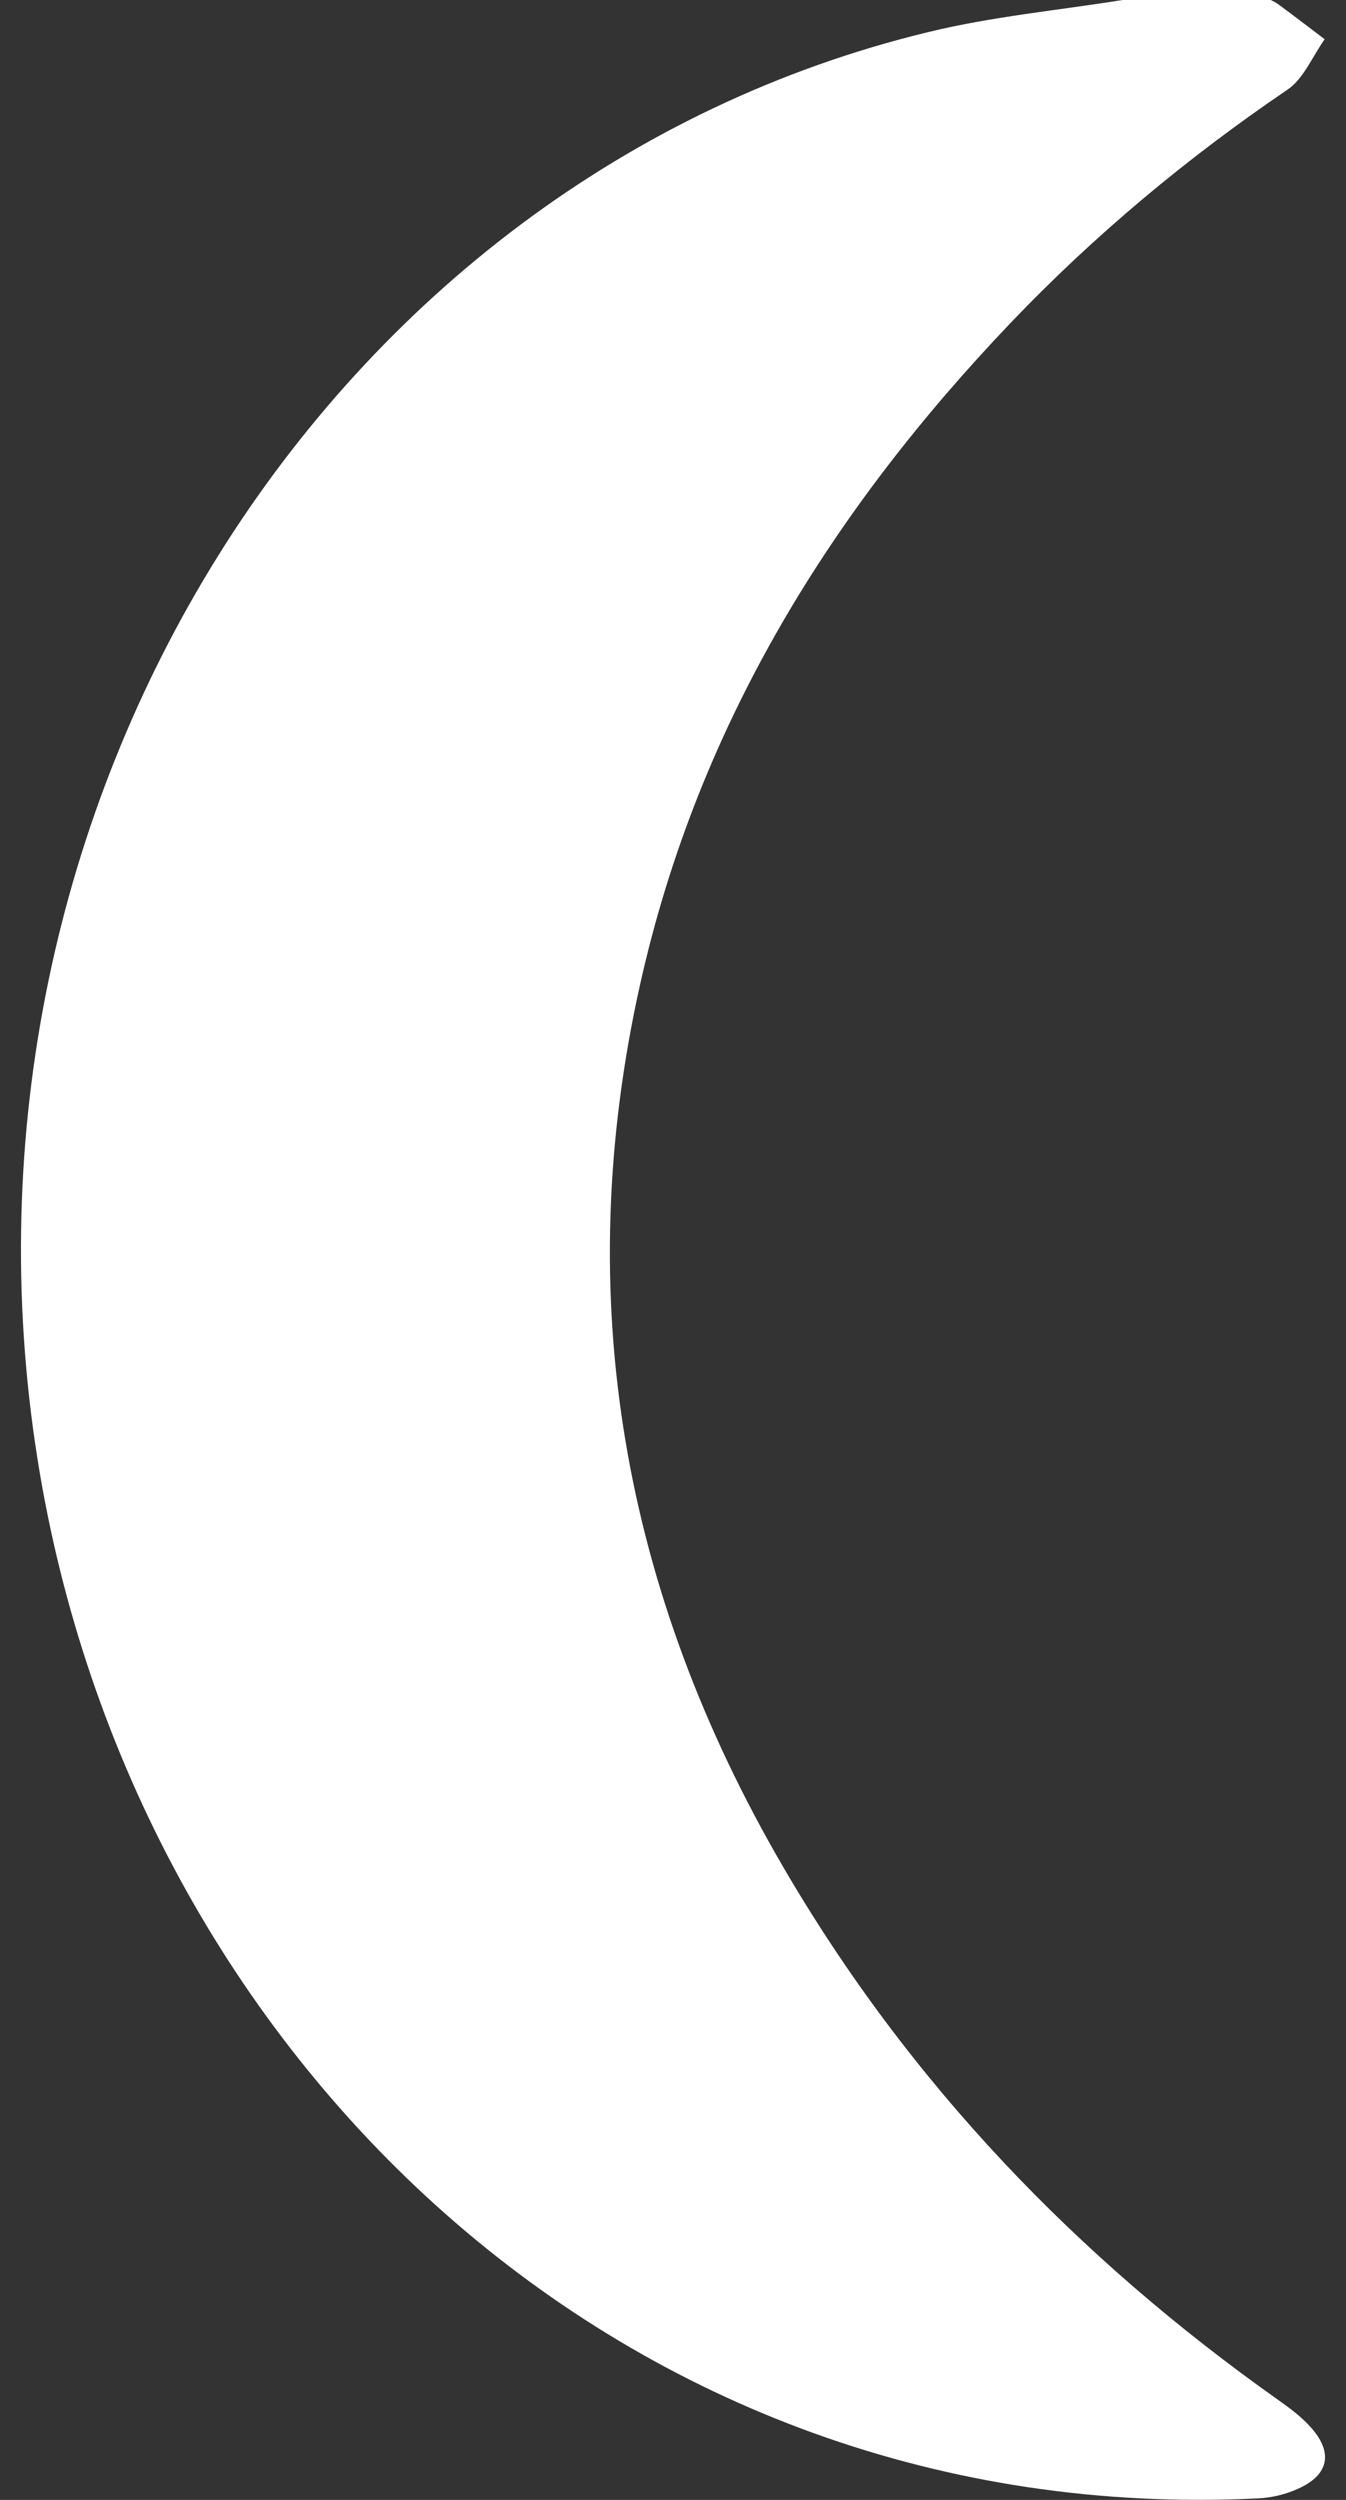 <svg width="7" height="13" viewBox="0 0 7 13" fill="none" xmlns="http://www.w3.org/2000/svg">
<rect x="0" y="0" width="7" height="13" fill="#333333" stroke="none"/>
<path d="M6.609 0C6.621 0.007 6.635 0.012 6.646 0.021C6.728 0.081 6.808 0.143 6.889 0.204C6.826 0.293 6.779 0.41 6.696 0.466C6.176 0.819 5.693 1.221 5.254 1.681C4.334 2.646 3.634 3.757 3.33 5.114C2.963 6.755 3.244 8.285 4.071 9.705C4.73 10.837 5.607 11.743 6.643 12.477C6.702 12.519 6.762 12.562 6.811 12.616C6.936 12.751 6.914 12.87 6.748 12.943C6.684 12.972 6.611 12.989 6.541 12.992C3.254 13.154 0.688 10.695 0.195 7.587C-0.343 4.194 1.697 0.924 4.827 0.167C5.159 0.086 5.501 0.054 5.838 0C6.095 0 6.352 0 6.609 0Z" fill="white"/>
</svg>
